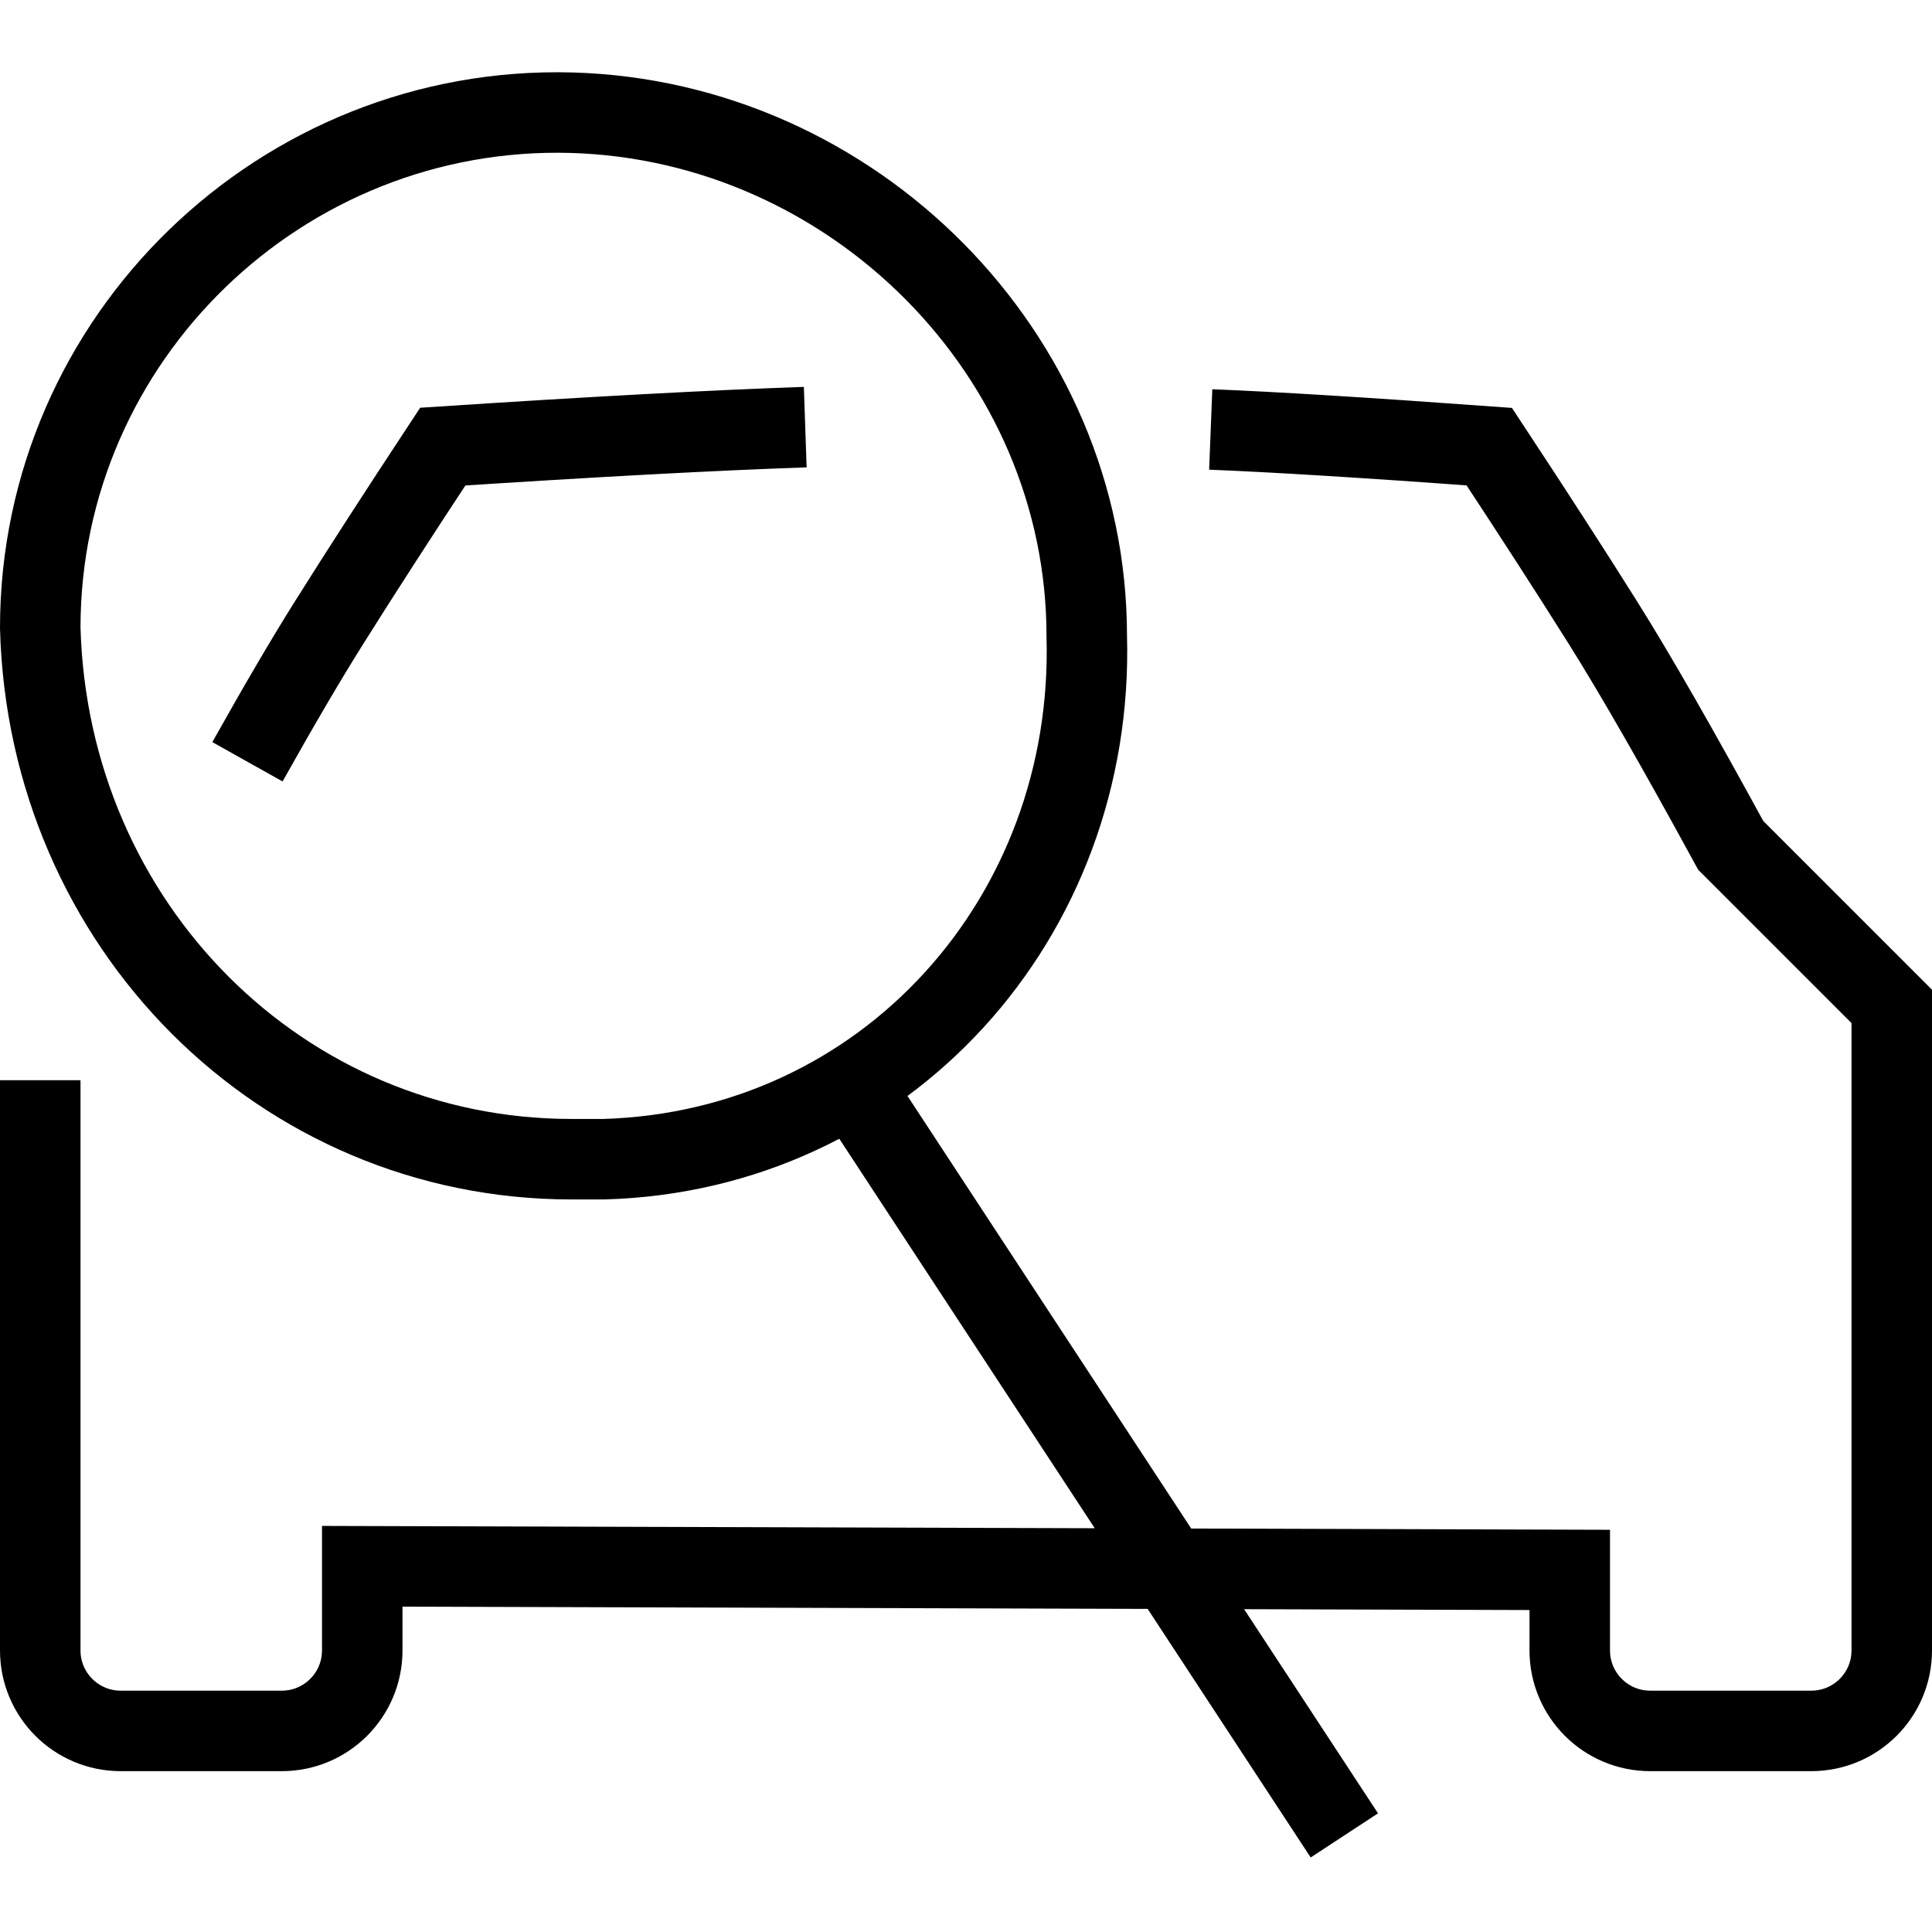 <svg width="24" height="24" viewBox="0 0 24 24" version="1.1" xmlns="http://www.w3.org/2000/svg">
    <title>
        car-search-small
    </title>
    <path d="M0.5,13.419 L0.5,20.502 C0.5,21.055 0.948,21.502 1.5,21.502 L3.5,21.502 C4.052,21.502 4.5,21.055 4.5,20.502 L4.5,19.457 L19.5,19.502 L19.5,20.502 C19.5,21.055 19.948,21.502 20.5,21.502 L22.5,21.502 C23.052,21.502 23.5,21.055 23.5,20.502 L23.5,12.502 L21.5,10.502 C20.839,9.29 20.309,8.366 19.909,7.73 C19.509,7.093 19.039,6.366 18.5,5.548 C16.957,5.436 15.804,5.365 15.04,5.335 M10.003,5.306 C8.863,5.345 7.362,5.426 5.5,5.548 C4.961,6.366 4.491,7.093 4.091,7.73 C3.814,8.17 3.475,8.747 3.074,9.463 M16.7,22.8 L10.6,13.5 L16.7,22.8 Z M13.5,7.9 C13.6,11.4 11,14.3 7.5,14.4 C7.4,14.4 7.2,14.4 7.1,14.4 C3.5,14.4 0.6,11.5 0.5,7.8 C0.5,4.2 3.5,1.3 7.1,1.4 C10.6,1.5 13.5,4.4 13.5,7.9 Z" stroke="currentColor" stroke-width="1" fill="none" fill-rule="evenodd"/>
</svg>
